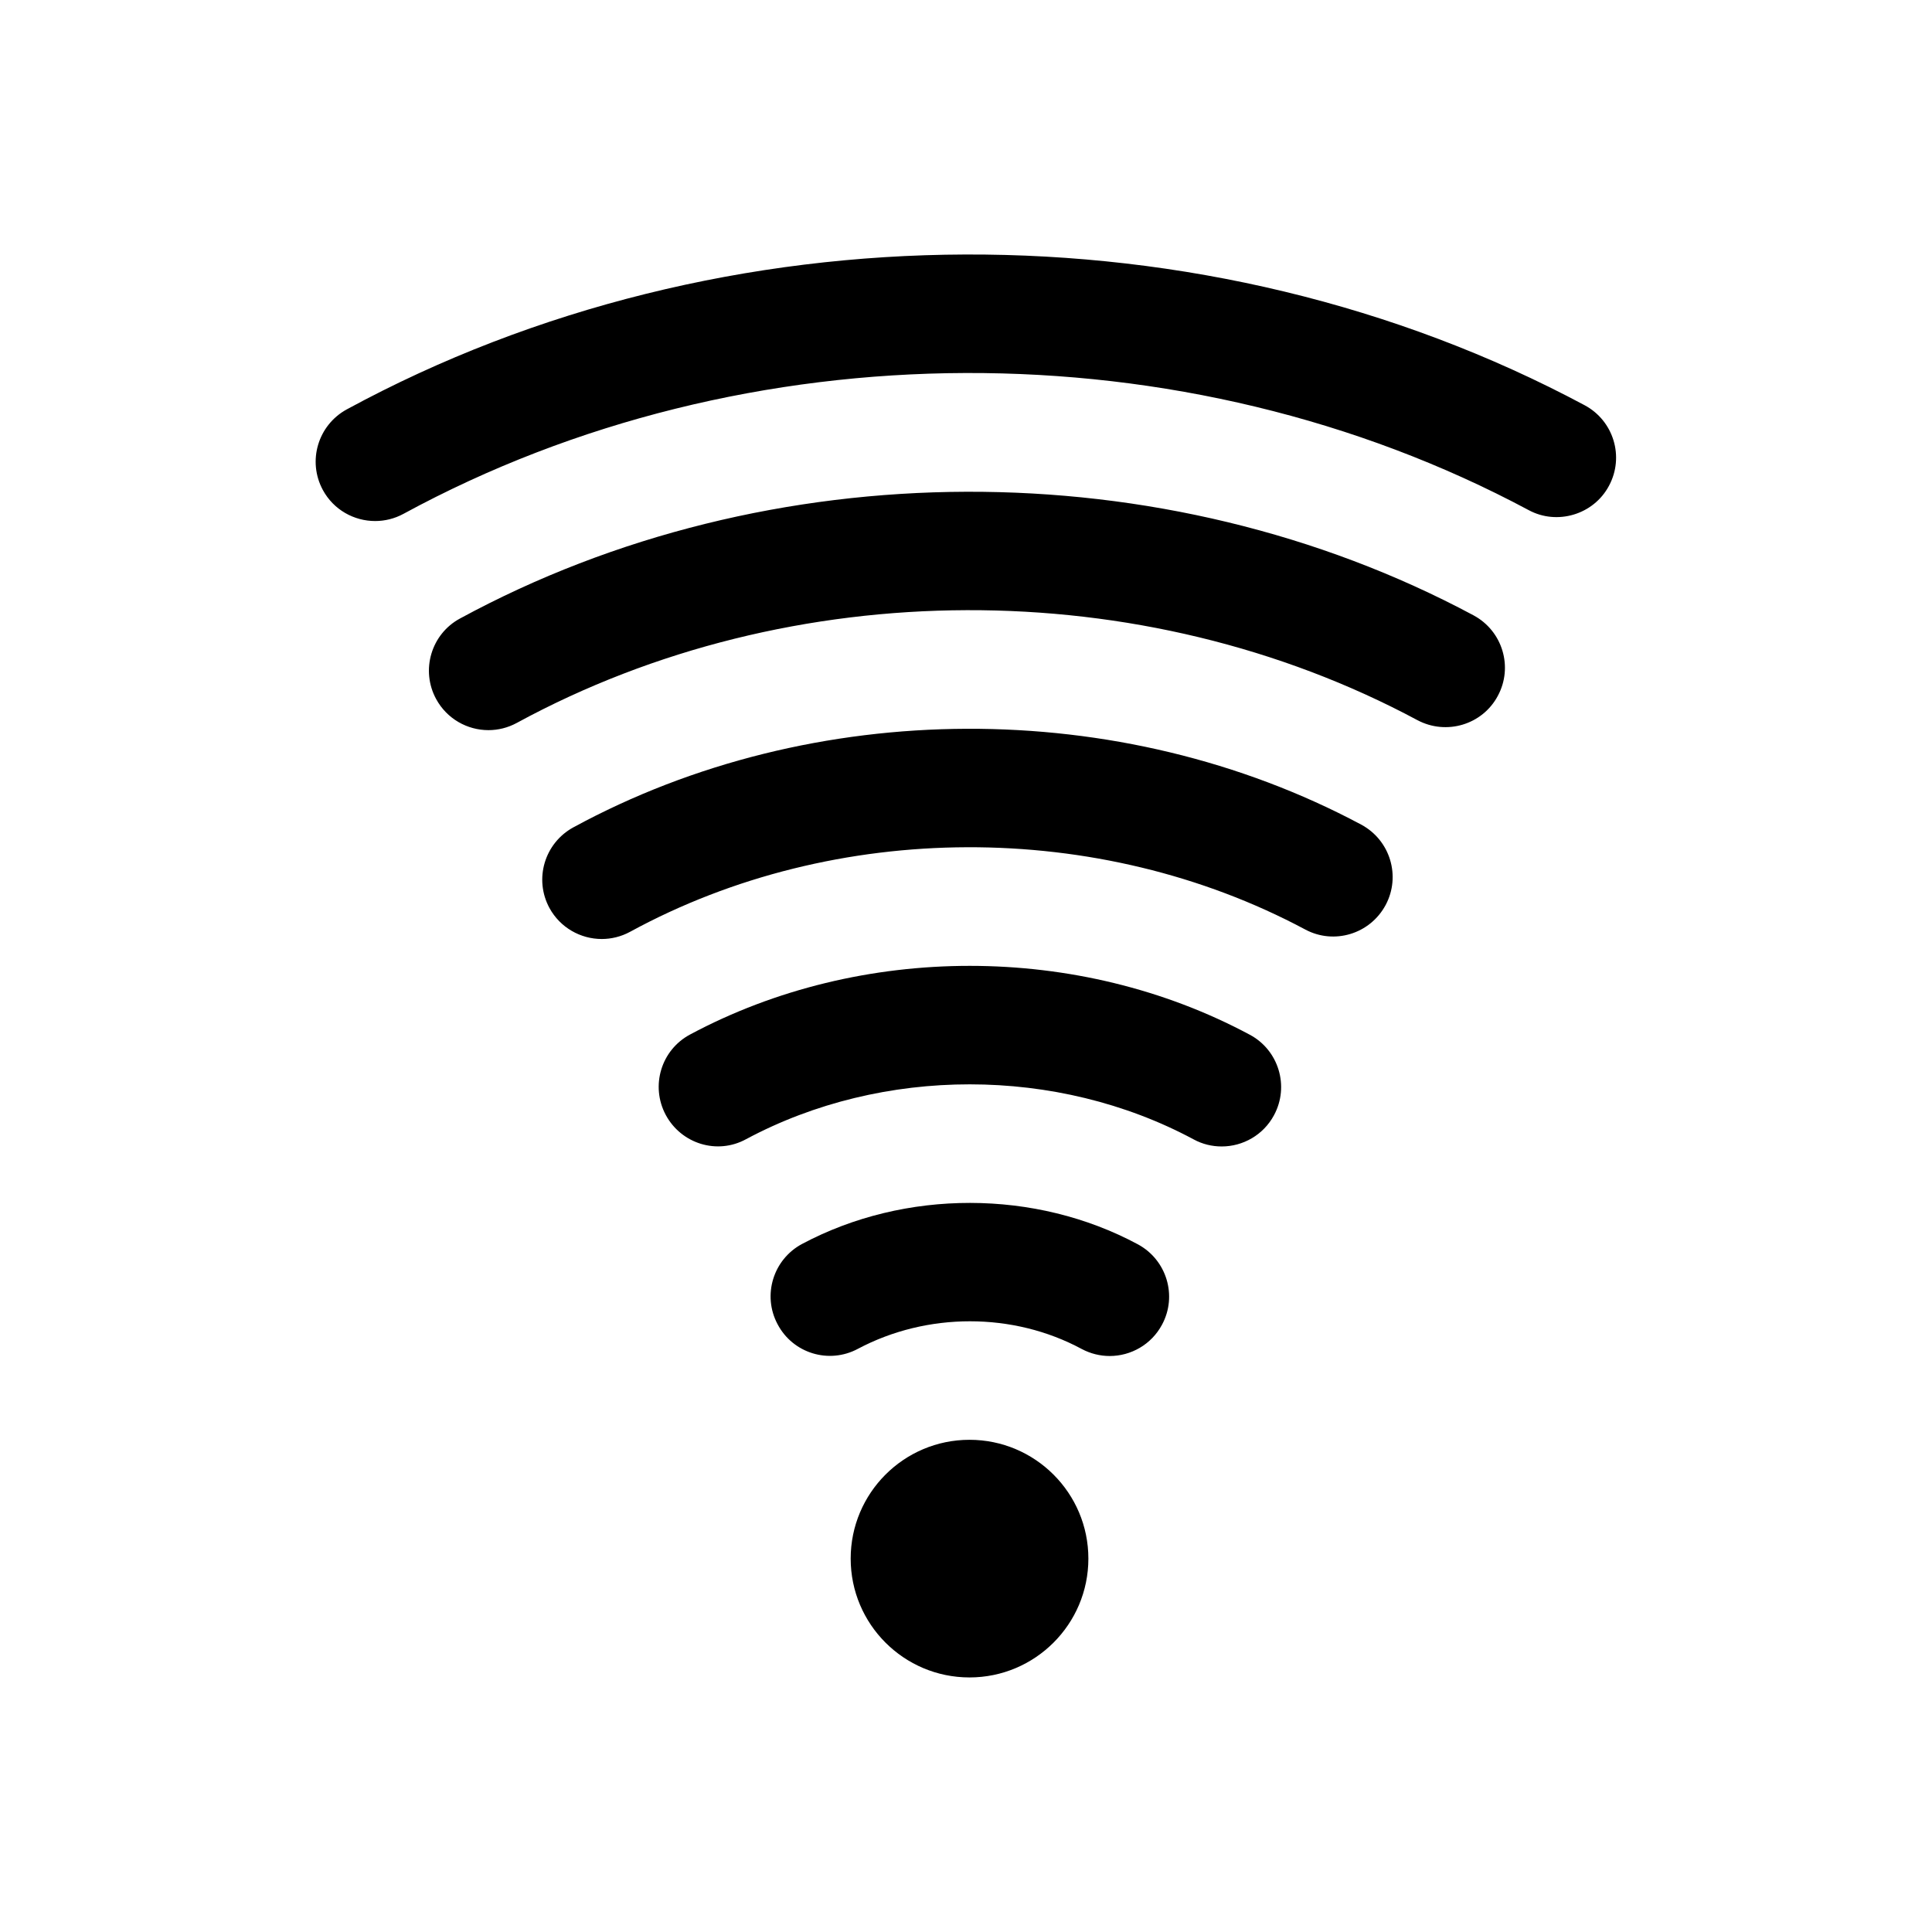 <?xml version="1.0" encoding="UTF-8"?>
<!-- Uploaded to: ICON Repo, www.svgrepo.com, Generator: ICON Repo Mixer Tools -->
<svg fill="#000000" width="800px" height="800px" version="1.1" viewBox="144 144 512 512" xmlns="http://www.w3.org/2000/svg">
 <path d="m432.43 557.05c0 17.375-14.113 31.488-31.504 31.488s-31.488-14.113-31.488-31.488 14.098-31.488 31.488-31.488c17.387 0 31.504 14.113 31.504 31.488zm13.098-83.301c-27.121-14.574-61.668-14.637-88.961-0.094-7.672 4.09-10.594 13.621-6.504 21.277 4.059 7.719 13.594 10.641 21.293 6.519 18.312-9.719 41.113-9.746 59.285 0.031 2.367 1.262 4.922 1.875 7.441 1.875 5.598 0 11.039-3.016 13.867-8.305 4.125-7.652 1.234-17.184-6.422-21.305zm29.676-55.535c-45.355-24.324-103-24.324-148.32-0.062-7.672 4.09-10.562 13.621-6.457 21.309 4.106 7.656 13.621 10.641 21.309 6.426 36.191-19.375 82.363-19.375 118.59 0.062 2.367 1.293 4.922 1.875 7.441 1.875 5.598 0 11.039-3.016 13.867-8.305 4.121-7.652 1.23-17.215-6.426-21.305zm29.52-55.688c-63.93-34.133-145.23-33.824-208.79 0.738-7.641 4.184-10.473 13.715-6.32 21.371 2.859 5.227 8.273 8.211 13.852 8.211 2.535 0 5.121-0.613 7.504-1.906 54.43-29.672 124.11-29.891 178.93-0.613 7.625 4.09 17.16 1.23 21.309-6.488 4.094-7.66 1.203-17.195-6.484-21.312zm29.797-55.445c-82.164-44.004-186.75-43.633-268.62 0.832-7.641 4.121-10.473 13.715-6.32 21.34 2.859 5.258 8.273 8.242 13.852 8.242 2.535 0 5.121-0.613 7.504-1.906 72.723-39.574 165.7-39.883 238.7-0.738 7.656 4.059 17.219 1.23 21.309-6.457 4.121-7.66 1.23-17.191-6.426-21.312zm29.426-55.688c-100.37-53.691-228.09-53.199-328.06 1.105-7.641 4.184-10.473 13.715-6.32 21.371 2.859 5.258 8.273 8.211 13.852 8.211 2.535 0 5.121-0.613 7.504-1.906 90.82-49.387 206.93-49.816 298.2-0.984 7.504 4.059 17.191 1.23 21.277-6.457 4.125-7.688 1.234-17.219-6.453-21.34z"/>
</svg>